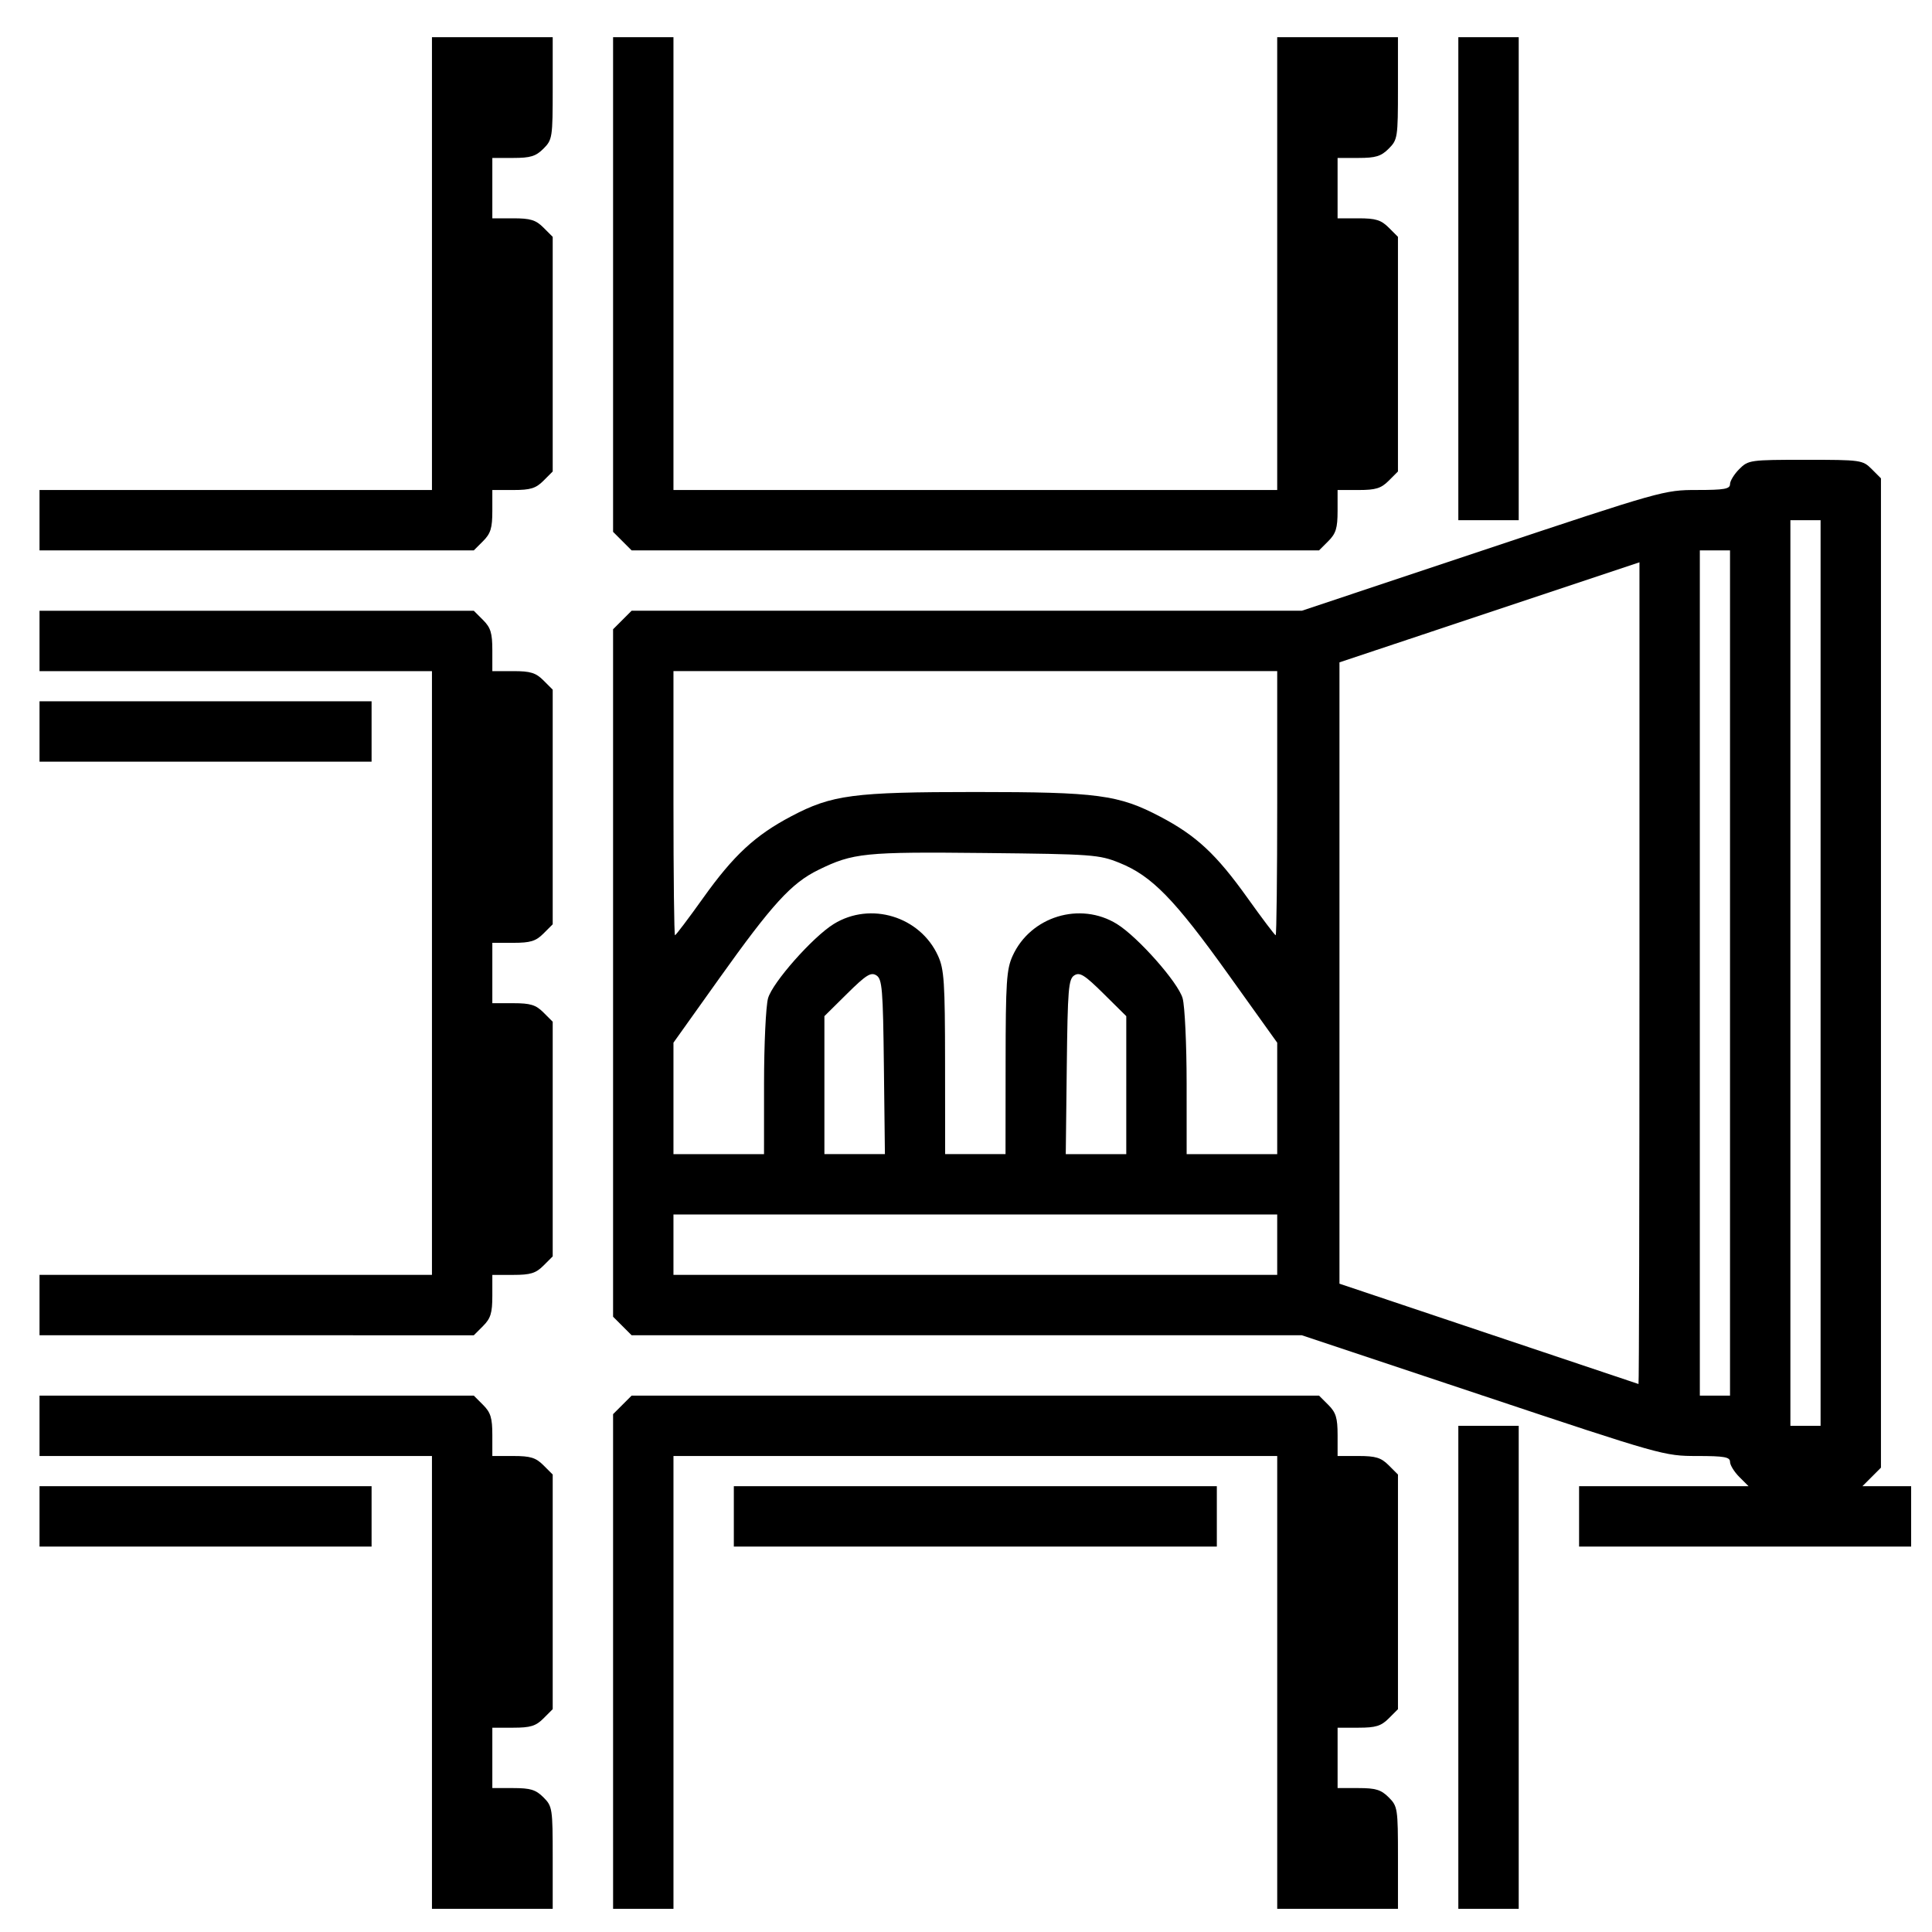 <?xml version="1.0" encoding="UTF-8" standalone="no"?>
<!-- Created with Inkscape (http://www.inkscape.org/) -->

<svg
   version="1.1"
   id="svg1"
   width="512"
   height="512"
   viewBox="0 0 512 512"
   sodipodi:docname="funeral-chlodnia-columbarium.svg"
   inkscape:version="1.3 (0e150ed6c4, 2023-07-21)"
   xmlns:inkscape="http://www.inkscape.org/namespaces/inkscape"
   xmlns:sodipodi="http://sodipodi.sourceforge.net/DTD/sodipodi-0.dtd"
   xmlns="http://www.w3.org/2000/svg"
   xmlns:svg="http://www.w3.org/2000/svg">
  <defs
     id="defs1" />
  <sodipodi:namedview
     id="namedview1"
     pagecolor="#ffffff"
     bordercolor="#000000"
     borderopacity="0.25"
     inkscape:showpageshadow="2"
     inkscape:pageopacity="0.0"
     inkscape:pagecheckerboard="0"
     inkscape:deskcolor="#d1d1d1"
     inkscape:zoom="1.1435242"
     inkscape:cx="6.9959164"
     inkscape:cy="241.35911"
     inkscape:window-width="1920"
     inkscape:window-height="1017"
     inkscape:window-x="1912"
     inkscape:window-y="-8"
     inkscape:window-maximized="1"
     inkscape:current-layer="g1" />
  <g
     inkscape:groupmode="layer"
     inkscape:label="Image"
     id="g1">
    <path
       style="fill:#000000"
       d="m 114.473,445.855 v -60 h -52 -52 v -8 -8 h 57.545 57.545 l 2.455,2.455 c 2.016,2.016 2.455,3.446 2.455,8 v 5.545 h 5.545 c 4.554,0 5.984,0.439 8,2.455 l 2.455,2.455 v 31.091 31.091 l -2.455,2.455 c -2.016,2.016 -3.446,2.455 -8,2.455 h -5.545 v 8 8 h 5.545 c 4.554,0 5.984,0.439 8,2.455 2.364,2.364 2.455,2.952 2.455,16 v 13.545 h -16 -16 z m 48,-5.545 v -65.545 l 2.455,-2.455 2.455,-2.455 h 91.091 91.091 l 2.455,2.455 c 2.016,2.016 2.455,3.446 2.455,8 v 5.545 h 5.545 c 4.554,0 5.984,0.439 8,2.455 l 2.455,2.455 v 31.091 31.091 l -2.455,2.455 c -2.016,2.016 -3.446,2.455 -8,2.455 h -5.545 v 8 8 h 5.545 c 4.554,0 5.984,0.439 8,2.455 2.364,2.364 2.455,2.952 2.455,16 v 13.545 h -16 -16 v -60 -60 h -80 -80 v 60 60 h -8 -8 z m 224,1.545 v -64 h 8 8 v 64 64 h -8 -8 z m -376,-40 v -8 h 44 44 v 8 8 h -44 -44 z m 184,0 v -8 h 64 64 v 8 8 h -64 -64 z m 224,0 v -8 h 22.455 22.455 l -2.455,-2.455 c -1.35,-1.35 -2.455,-3.15 -2.455,-4 0,-1.276 -1.526,-1.545 -8.762,-1.545 -8.652,0 -9.365,-0.201 -56.738,-16 l -47.977,-16 h -88.807 -88.807 l -2.455,-2.455 -2.455,-2.455 v -91.091 -91.091 l 2.455,-2.455 2.455,-2.455 h 88.807 88.807 l 47.977,-16 c 47.373,-15.799 48.087,-16 56.738,-16 7.236,0 8.762,-0.269 8.762,-1.545 0,-0.85 1.105,-2.65 2.455,-4 2.389,-2.389 2.856,-2.455 17.545,-2.455 14.689,0 15.156,0.065 17.545,2.455 l 2.455,2.455 v 131.091 131.091 l -2.455,2.455 -2.455,2.455 h 6.455 6.455 v 8 8 h -44 -44 z m 64,-144 v -120 h -4 -4 v 120 120 h 4 4 z m -24,0 v -112 h -4 -4 v 112 112 h 4 4 z m -24,0.08 V 149.016 l -39.75,13.255 -39.75,13.255 v 82.332 82.332 l 39.5,13.254 c 21.725,7.29 39.612,13.29 39.75,13.333 0.138,0.043 0.25,-48.935 0.25,-108.841 z m -96,71.92 v -8 h -80 -80 v 8 8 h 80 80 z m -135.994,-42.75 c 0.003,-10.312 0.48,-20.457 1.059,-22.544 1.155,-4.159 11.849,-16.254 17.411,-19.691 9.752,-6.027 22.895,-2.012 27.644,8.444 1.617,3.56 1.838,6.929 1.858,28.291 l 0.022,24.25 h 8 8 l 0.022,-24.25 c 0.019,-21.363 0.241,-24.731 1.858,-28.291 4.75,-10.456 17.892,-14.471 27.644,-8.444 5.562,3.438 16.257,15.532 17.411,19.691 0.579,2.087 1.056,12.231 1.059,22.544 l 0.006,18.75 h 12 12 v -14.765 -14.765 l -12.953,-18.1 c -14.274,-19.946 -20.294,-26.116 -28.846,-29.559 -5.431,-2.187 -7.124,-2.311 -35.7,-2.61 -31.893,-0.334 -34.895,-0.029 -44.09,4.473 -7.159,3.505 -12.219,9.047 -26.306,28.807 l -12.106,16.982 v 14.768 14.768 h 12 12 z m 31.763,-4.392 c -0.24,-20.693 -0.452,-23.257 -2.002,-24.235 -1.449,-0.913 -2.722,-0.115 -7.75,4.86 l -6.016,5.953 v 18.281 18.281 h 8.018 8.018 z m 64.232,4.86 v -18.281 l -6.016,-5.953 c -5.028,-4.976 -6.301,-5.774 -7.75,-4.86 -1.55,0.977 -1.762,3.542 -2.002,24.235 l -0.268,23.142 h 8.018 8.018 z M 186.353,237.955 c 8.082,-11.32 13.773,-16.593 23.363,-21.648 10.762,-5.672 16.425,-6.418 48.757,-6.418 32.454,0 37.963,0.735 49.007,6.538 9.561,5.024 14.847,9.949 23.129,21.548 3.879,5.433 7.235,9.879 7.459,9.879 0.223,0 0.406,-15.75 0.406,-35 v -35 h -80 -80 v 35 c 0,19.25 0.183,35 0.406,35 0.223,0 3.586,-4.455 7.474,-9.9 z M 10.473,345.855 v -8 h 52 52 v -80 -80 h -52 -52 v -8 -8 h 57.545 57.545 l 2.455,2.455 c 2.016,2.016 2.455,3.446 2.455,8 v 5.545 h 5.545 c 4.554,0 5.984,0.439 8,2.455 l 2.455,2.455 v 31.091 31.091 l -2.455,2.455 c -2.016,2.016 -3.446,2.455 -8,2.455 h -5.545 v 8 8 h 5.545 c 4.554,0 5.984,0.439 8,2.455 l 2.455,2.455 v 31.091 31.091 l -2.455,2.455 c -2.016,2.016 -3.446,2.455 -8,2.455 h -5.545 v 5.545 c 0,4.554 -0.439,5.984 -2.455,8 l -2.455,2.455 H 68.019 10.473 Z m 0,-152 v -8 h 44 44 v 8 8 h -44 -44 z m 0,-56 v -8 h 52 52 V 69.855 9.855 h 16 16 V 23.401 c 0,13.048 -0.09,13.636 -2.455,16 -2.016,2.016 -3.446,2.455 -8,2.455 h -5.545 v 8 8 h 5.545 c 4.554,0 5.984,0.439 8,2.455 l 2.455,2.455 v 31.091 31.091 l -2.455,2.455 c -2.016,2.016 -3.446,2.455 -8,2.455 h -5.545 v 5.545 c 0,4.554 -0.439,5.984 -2.455,8 l -2.455,2.455 H 68.019 10.473 Z m 154.455,5.545 -2.455,-2.455 V 75.401 9.855 h 8 8 V 69.855 129.855 h 80 80 V 69.855 9.855 h 16 16 V 23.401 c 0,13.048 -0.09,13.636 -2.455,16 -2.016,2.016 -3.446,2.455 -8,2.455 h -5.545 v 8 8 h 5.545 c 4.554,0 5.984,0.439 8,2.455 l 2.455,2.455 v 31.091 31.091 l -2.455,2.455 c -2.016,2.016 -3.446,2.455 -8,2.455 h -5.545 v 5.545 c 0,4.554 -0.439,5.984 -2.455,8 l -2.455,2.455 H 258.473 167.383 Z M 386.473,73.855 V 9.855 h 8 8 V 73.855 137.855 h -8 -8 z"
       id="path1" />
  </g>
</svg>

